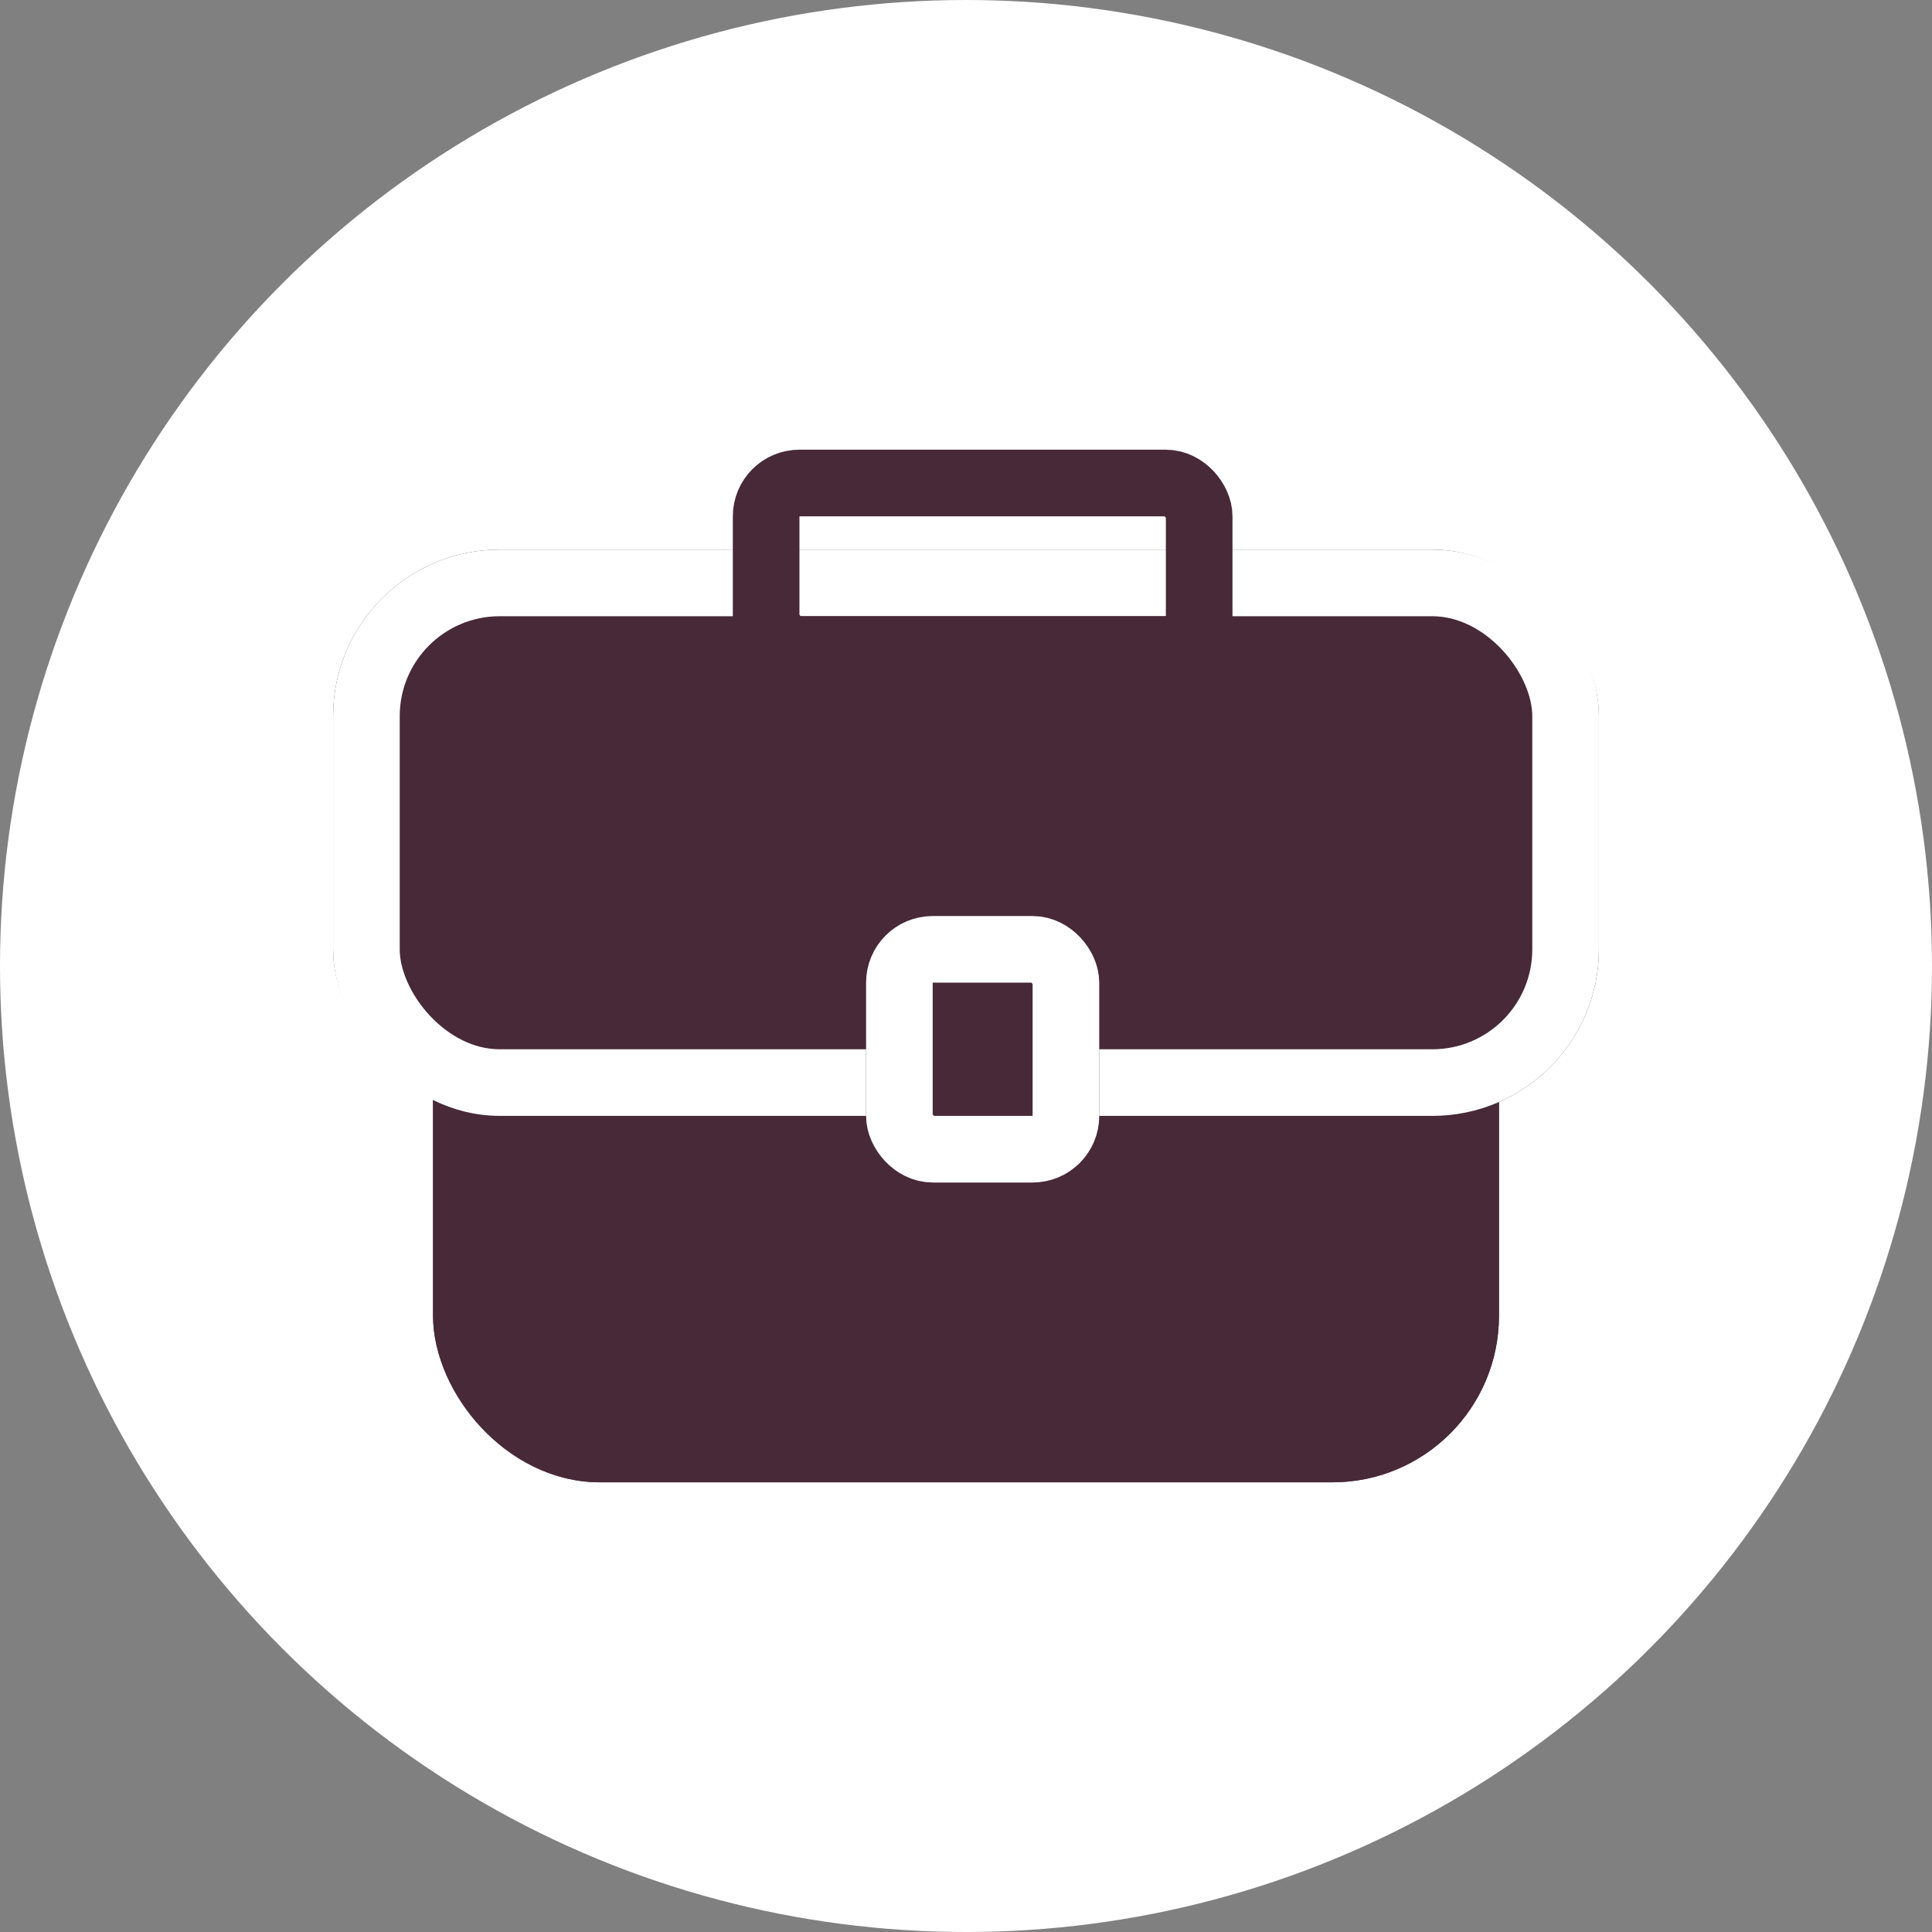 <svg xmlns="http://www.w3.org/2000/svg" width="58" height="58" viewBox="0 0 58 58">
  <rect x="0" y="0" width="58" height="58" fill="#808080" stroke="none"/>
  <g id="icon-berufserfahrung" transform="translate(-756 -298)">
    <circle id="Ellipse" cx="29" cy="29" r="29" transform="translate(756 298)" fill="#fff"/>
    <g id="icon-beruf" transform="translate(356 139.5)">
      <g id="Rechteck_114" data-name="Rechteck 114" transform="translate(413 182)" fill="#482937" stroke="#482937" stroke-width="2">
        <rect width="32" height="21" rx="5" stroke="none"/>
        <rect x="1" y="1" width="30" height="19" rx="4" fill="none"/>
      </g>
      <g id="Rechteck_115" data-name="Rechteck 115" transform="translate(410 175)" fill="#482937" stroke="#fff" stroke-width="2">
        <rect width="38" height="17" rx="5" stroke="none"/>
        <rect x="1" y="1" width="36" height="15" rx="4" fill="none"/>
      </g>
      <g id="Rechteck_116" data-name="Rechteck 116" transform="translate(426 186)" fill="#482937" stroke="#fff" stroke-width="2">
        <rect width="7" height="8" rx="2" stroke="none"/>
        <rect x="1" y="1" width="5" height="6" rx="1" fill="none"/>
      </g>
      <g id="Rechteck_117" data-name="Rechteck 117" transform="translate(422 172)" fill="none" stroke="#482937" stroke-width="2">
        <rect width="15" height="7" rx="2" stroke="none"/>
        <rect x="1" y="1" width="13" height="5" rx="1" fill="none"/>
      </g>
    </g>
  </g>
</svg>
